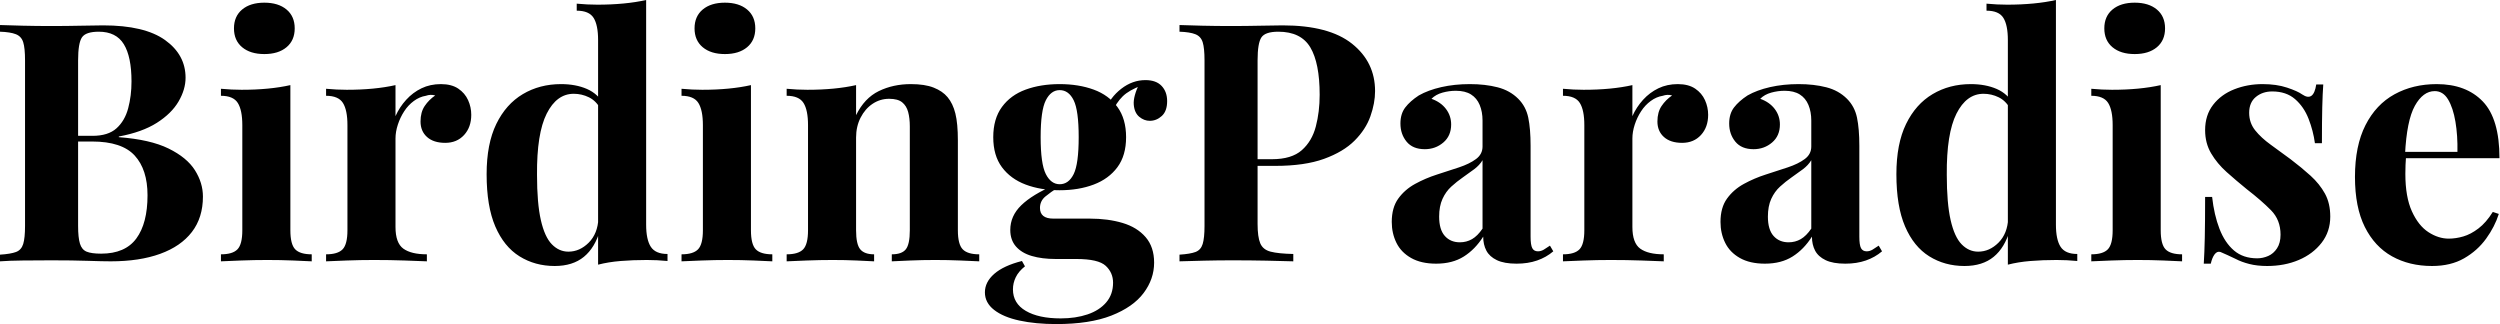 <svg baseProfile="full" height="28" version="1.1" viewBox="0 0 216 28" width="216" xmlns="http://www.w3.org/2000/svg" xmlns:ev="http://www.w3.org/2001/xml-events" xmlns:xlink="http://www.w3.org/1999/xlink"><defs /><g><path d="M0.98 2.163Q1.73 2.192 2.941 2.22Q4.152 2.249 5.364 2.249Q6.748 2.249 8.045 2.22Q9.343 2.192 9.891 2.192Q13.467 2.192 15.24 3.46Q17.013 4.729 17.013 6.719Q17.013 7.728 16.408 8.766Q15.802 9.804 14.533 10.612Q13.265 11.419 11.246 11.794V11.852Q13.957 12.054 15.543 12.832Q17.129 13.611 17.821 14.706Q18.513 15.802 18.513 16.985Q18.513 18.801 17.561 20.041Q16.61 21.281 14.822 21.93Q13.034 22.579 10.554 22.579Q9.862 22.579 8.564 22.536Q7.267 22.492 5.421 22.492Q4.152 22.492 2.941 22.507Q1.73 22.521 0.98 22.579V22.002Q1.903 21.944 2.365 21.771Q2.826 21.598 2.985 21.079Q3.143 20.56 3.143 19.522V5.219Q3.143 4.152 2.985 3.648Q2.826 3.143 2.35 2.956Q1.874 2.768 0.98 2.739ZM9.516 2.739Q8.391 2.739 8.06 3.23Q7.728 3.72 7.728 5.219V19.522Q7.728 20.531 7.887 21.05Q8.045 21.57 8.463 21.743Q8.882 21.916 9.718 21.916Q11.794 21.916 12.76 20.604Q13.726 19.291 13.726 16.869Q13.726 14.649 12.616 13.438Q11.506 12.227 8.939 12.227H6.488Q6.488 12.227 6.488 11.981Q6.488 11.736 6.488 11.736H8.968Q10.323 11.736 11.044 11.088Q11.765 10.439 12.054 9.357Q12.342 8.276 12.342 7.036Q12.342 4.902 11.679 3.821Q11.015 2.739 9.516 2.739Z M23.819 0.231Q25.03 0.231 25.736 0.822Q26.443 1.413 26.443 2.451Q26.443 3.489 25.736 4.08Q25.03 4.671 23.819 4.671Q22.608 4.671 21.901 4.08Q21.195 3.489 21.195 2.451Q21.195 1.413 21.901 0.822Q22.608 0.231 23.819 0.231ZM26.068 7.353V19.897Q26.068 21.108 26.486 21.541Q26.904 21.973 27.913 21.973V22.579Q27.394 22.55 26.299 22.507Q25.203 22.463 24.078 22.463Q22.954 22.463 21.8 22.507Q20.647 22.55 20.07 22.579V21.973Q21.079 21.973 21.497 21.541Q21.916 21.108 21.916 19.897V10.814Q21.916 9.516 21.526 8.896Q21.137 8.276 20.07 8.276V7.67Q20.993 7.757 21.858 7.757Q23.069 7.757 24.122 7.656Q25.174 7.555 26.068 7.353Z M39.073 7.267Q39.996 7.267 40.573 7.656Q41.149 8.045 41.423 8.651Q41.697 9.256 41.697 9.92Q41.697 10.987 41.077 11.664Q40.457 12.342 39.448 12.342Q38.439 12.342 37.876 11.837Q37.314 11.333 37.314 10.496Q37.314 9.689 37.675 9.156Q38.035 8.622 38.583 8.247Q38.179 8.132 37.775 8.276Q37.228 8.363 36.737 8.723Q36.247 9.083 35.901 9.617Q35.555 10.15 35.353 10.77Q35.151 11.39 35.151 11.967V19.609Q35.151 20.993 35.829 21.483Q36.507 21.973 37.862 21.973V22.579Q37.199 22.55 35.93 22.507Q34.661 22.463 33.277 22.463Q32.124 22.463 30.941 22.507Q29.759 22.55 29.153 22.579V21.973Q30.163 21.973 30.581 21.541Q30.999 21.108 30.999 19.897V10.814Q30.999 9.516 30.61 8.896Q30.22 8.276 29.153 8.276V7.67Q30.076 7.757 30.941 7.757Q32.152 7.757 33.205 7.656Q34.257 7.555 35.151 7.353V10.035Q35.497 9.256 36.074 8.622Q36.651 7.988 37.401 7.627Q38.15 7.267 39.073 7.267Z M56.807 0.0V19.407Q56.807 20.704 57.211 21.324Q57.615 21.944 58.653 21.944V22.55Q57.759 22.463 56.865 22.463Q55.654 22.463 54.601 22.55Q53.549 22.636 52.655 22.867V3.46Q52.655 2.163 52.266 1.543Q51.876 0.923 50.809 0.923V0.317Q51.732 0.404 52.597 0.404Q53.78 0.404 54.847 0.303Q55.913 0.202 56.807 0.0ZM49.454 7.267Q50.723 7.267 51.689 7.685Q52.655 8.103 53.203 9.083L52.857 9.401Q52.482 8.709 51.862 8.406Q51.242 8.103 50.55 8.103Q49.079 8.103 48.214 9.819Q47.349 11.535 47.378 15.11Q47.378 17.561 47.71 19.018Q48.041 20.474 48.661 21.108Q49.281 21.743 50.089 21.743Q51.069 21.743 51.848 20.964Q52.626 20.185 52.684 18.859L52.828 19.868Q52.395 21.396 51.429 22.189Q50.463 22.982 48.906 22.982Q47.205 22.982 45.864 22.146Q44.523 21.31 43.773 19.565Q43.024 17.821 43.024 15.053Q43.024 12.428 43.86 10.713Q44.696 8.997 46.152 8.132Q47.609 7.267 49.454 7.267Z M63.613 0.231Q64.824 0.231 65.53 0.822Q66.237 1.413 66.237 2.451Q66.237 3.489 65.53 4.08Q64.824 4.671 63.613 4.671Q62.402 4.671 61.695 4.08Q60.989 3.489 60.989 2.451Q60.989 1.413 61.695 0.822Q62.402 0.231 63.613 0.231ZM65.862 7.353V19.897Q65.862 21.108 66.28 21.541Q66.698 21.973 67.708 21.973V22.579Q67.188 22.55 66.093 22.507Q64.997 22.463 63.872 22.463Q62.748 22.463 61.594 22.507Q60.441 22.55 59.864 22.579V21.973Q60.873 21.973 61.291 21.541Q61.71 21.108 61.71 19.897V10.814Q61.71 9.516 61.32 8.896Q60.931 8.276 59.864 8.276V7.67Q60.787 7.757 61.652 7.757Q62.863 7.757 63.916 7.656Q64.968 7.555 65.862 7.353Z M79.675 7.267Q80.886 7.267 81.65 7.57Q82.414 7.872 82.847 8.391Q83.308 8.939 83.524 9.804Q83.74 10.669 83.74 12.14V19.897Q83.74 21.108 84.159 21.541Q84.577 21.973 85.586 21.973V22.579Q85.038 22.55 83.942 22.507Q82.847 22.463 81.78 22.463Q80.684 22.463 79.631 22.507Q78.579 22.55 78.031 22.579V21.973Q78.896 21.973 79.242 21.541Q79.588 21.108 79.588 19.897V10.929Q79.588 10.208 79.444 9.675Q79.3 9.141 78.925 8.838Q78.55 8.536 77.8 8.536Q77.022 8.536 76.373 8.968Q75.724 9.401 75.335 10.165Q74.945 10.929 74.945 11.881V19.897Q74.945 21.108 75.306 21.541Q75.666 21.973 76.503 21.973V22.579Q75.984 22.55 74.989 22.507Q73.994 22.463 72.927 22.463Q71.831 22.463 70.678 22.507Q69.524 22.55 68.947 22.579V21.973Q69.957 21.973 70.375 21.541Q70.793 21.108 70.793 19.897V10.814Q70.793 9.516 70.404 8.896Q70.014 8.276 68.947 8.276V7.67Q69.87 7.757 70.735 7.757Q71.946 7.757 72.999 7.656Q74.051 7.555 74.945 7.353V9.949Q75.666 8.478 76.906 7.872Q78.146 7.267 79.675 7.267Z M92.247 28.0Q90.459 28.0 89.061 27.697Q87.662 27.394 86.869 26.774Q86.076 26.154 86.076 25.261Q86.076 24.367 86.884 23.66Q87.691 22.954 89.277 22.55L89.537 23.011Q88.989 23.444 88.744 23.949Q88.498 24.453 88.498 25.001Q88.498 26.212 89.609 26.861Q90.719 27.51 92.622 27.51Q93.92 27.51 94.943 27.164Q95.967 26.818 96.558 26.126Q97.149 25.434 97.149 24.424Q97.149 23.559 96.515 22.968Q95.881 22.377 93.977 22.377H92.189Q91.007 22.377 90.128 22.117Q89.248 21.858 88.758 21.296Q88.268 20.733 88.268 19.868Q88.268 18.657 89.219 17.734Q90.171 16.812 92.045 16.004L92.334 16.235Q91.786 16.581 91.31 16.97Q90.834 17.359 90.834 17.965Q90.834 18.888 91.988 18.888H95.131Q96.717 18.888 97.971 19.263Q99.226 19.637 99.961 20.488Q100.696 21.339 100.696 22.694Q100.696 24.107 99.788 25.318Q98.88 26.529 97.005 27.265Q95.131 28.0 92.247 28.0ZM92.536 16.437Q90.892 16.437 89.594 15.946Q88.297 15.456 87.547 14.447Q86.797 13.438 86.797 11.852Q86.797 10.266 87.547 9.242Q88.297 8.218 89.594 7.743Q90.892 7.267 92.536 7.267Q94.179 7.267 95.477 7.743Q96.774 8.218 97.524 9.242Q98.274 10.266 98.274 11.852Q98.274 13.438 97.524 14.447Q96.774 15.456 95.477 15.946Q94.179 16.437 92.536 16.437ZM92.536 15.918Q93.314 15.918 93.747 15.038Q94.179 14.159 94.179 11.852Q94.179 9.545 93.747 8.665Q93.314 7.786 92.536 7.786Q91.786 7.786 91.339 8.665Q90.892 9.545 90.892 11.852Q90.892 14.159 91.339 15.038Q91.786 15.918 92.536 15.918ZM97.034 9.747 96.457 9.545Q96.89 8.42 97.856 7.67Q98.822 6.921 99.946 6.921Q100.869 6.921 101.345 7.425Q101.821 7.93 101.821 8.737Q101.821 9.602 101.359 10.021Q100.898 10.439 100.321 10.439Q99.831 10.439 99.413 10.093Q98.995 9.747 98.937 9.04Q98.88 8.334 99.427 7.209L99.629 7.382Q98.533 7.786 97.986 8.319Q97.438 8.853 97.034 9.747Z M102.888 2.163Q103.609 2.192 104.834 2.22Q106.06 2.249 107.271 2.249Q108.655 2.249 109.953 2.22Q111.25 2.192 111.798 2.192Q115.806 2.192 117.796 3.778Q119.786 5.364 119.786 7.872Q119.786 8.91 119.382 10.049Q118.978 11.188 118.012 12.154Q117.046 13.12 115.374 13.726Q113.701 14.332 111.164 14.332H108.222V13.755H110.875Q112.577 13.755 113.456 12.976Q114.336 12.198 114.667 10.929Q114.999 9.66 114.999 8.189Q114.999 5.45 114.192 4.095Q113.384 2.739 111.423 2.739Q110.299 2.739 109.967 3.23Q109.635 3.72 109.635 5.219V19.349Q109.635 20.474 109.866 21.022Q110.097 21.57 110.76 21.743Q111.423 21.916 112.721 21.944V22.579Q111.827 22.55 110.414 22.521Q109.001 22.492 107.444 22.492Q106.204 22.492 105.022 22.521Q103.839 22.55 102.888 22.579V22.002Q103.811 21.944 104.272 21.771Q104.733 21.598 104.892 21.079Q105.05 20.56 105.05 19.522V5.219Q105.05 4.152 104.892 3.648Q104.733 3.143 104.257 2.956Q103.782 2.768 102.888 2.739Z M125.063 22.781Q123.765 22.781 122.9 22.29Q122.035 21.8 121.631 20.978Q121.228 20.157 121.228 19.176Q121.228 17.936 121.79 17.158Q122.352 16.379 123.246 15.889Q124.14 15.399 125.135 15.081Q126.13 14.764 127.038 14.461Q127.946 14.159 128.509 13.74Q129.071 13.322 129.071 12.659V10.41Q129.071 9.66 128.826 9.069Q128.581 8.478 128.076 8.161Q127.572 7.843 126.764 7.843Q126.187 7.843 125.611 8.002Q125.034 8.161 124.659 8.536Q125.467 8.824 125.913 9.415Q126.36 10.006 126.36 10.756Q126.36 11.736 125.683 12.313Q125.005 12.89 124.082 12.89Q123.044 12.89 122.511 12.241Q121.977 11.592 121.977 10.669Q121.977 9.833 122.395 9.285Q122.814 8.737 123.563 8.247Q124.371 7.786 125.51 7.526Q126.649 7.267 127.975 7.267Q129.302 7.267 130.369 7.541Q131.436 7.815 132.157 8.536Q132.82 9.199 133.022 10.165Q133.223 11.131 133.223 12.601V20.445Q133.223 21.166 133.368 21.44Q133.512 21.714 133.858 21.714Q134.117 21.714 134.363 21.57Q134.608 21.425 134.896 21.223L135.184 21.714Q134.579 22.233 133.786 22.507Q132.993 22.781 132.012 22.781Q130.945 22.781 130.311 22.478Q129.677 22.175 129.403 21.656Q129.129 21.137 129.129 20.445Q128.437 21.541 127.456 22.161Q126.476 22.781 125.063 22.781ZM127.11 20.935Q127.687 20.935 128.163 20.661Q128.639 20.387 129.071 19.753V13.841Q128.812 14.274 128.35 14.62Q127.889 14.966 127.37 15.326Q126.851 15.687 126.375 16.119Q125.899 16.552 125.611 17.186Q125.322 17.821 125.322 18.715Q125.322 19.839 125.813 20.387Q126.303 20.935 127.11 20.935Z M145.94 7.267Q146.863 7.267 147.44 7.656Q148.016 8.045 148.29 8.651Q148.564 9.256 148.564 9.92Q148.564 10.987 147.944 11.664Q147.324 12.342 146.315 12.342Q145.306 12.342 144.744 11.837Q144.181 11.333 144.181 10.496Q144.181 9.689 144.542 9.156Q144.902 8.622 145.45 8.247Q145.046 8.132 144.643 8.276Q144.095 8.363 143.605 8.723Q143.114 9.083 142.768 9.617Q142.422 10.15 142.22 10.77Q142.019 11.39 142.019 11.967V19.609Q142.019 20.993 142.696 21.483Q143.374 21.973 144.729 21.973V22.579Q144.066 22.55 142.797 22.507Q141.528 22.463 140.144 22.463Q138.991 22.463 137.808 22.507Q136.626 22.55 136.021 22.579V21.973Q137.03 21.973 137.448 21.541Q137.866 21.108 137.866 19.897V10.814Q137.866 9.516 137.477 8.896Q137.088 8.276 136.021 8.276V7.67Q136.943 7.757 137.808 7.757Q139.02 7.757 140.072 7.656Q141.125 7.555 142.019 7.353V10.035Q142.365 9.256 142.941 8.622Q143.518 7.988 144.268 7.627Q145.018 7.267 145.94 7.267Z M153.467 22.781Q152.169 22.781 151.304 22.29Q150.439 21.8 150.035 20.978Q149.631 20.157 149.631 19.176Q149.631 17.936 150.194 17.158Q150.756 16.379 151.65 15.889Q152.544 15.399 153.539 15.081Q154.533 14.764 155.442 14.461Q156.35 14.159 156.912 13.74Q157.475 13.322 157.475 12.659V10.41Q157.475 9.66 157.23 9.069Q156.985 8.478 156.48 8.161Q155.975 7.843 155.168 7.843Q154.591 7.843 154.014 8.002Q153.438 8.161 153.063 8.536Q153.87 8.824 154.317 9.415Q154.764 10.006 154.764 10.756Q154.764 11.736 154.087 12.313Q153.409 12.89 152.486 12.89Q151.448 12.89 150.915 12.241Q150.381 11.592 150.381 10.669Q150.381 9.833 150.799 9.285Q151.217 8.737 151.967 8.247Q152.774 7.786 153.913 7.526Q155.053 7.267 156.379 7.267Q157.705 7.267 158.772 7.541Q159.839 7.815 160.56 8.536Q161.223 9.199 161.425 10.165Q161.627 11.131 161.627 12.601V20.445Q161.627 21.166 161.771 21.44Q161.916 21.714 162.262 21.714Q162.521 21.714 162.766 21.57Q163.011 21.425 163.3 21.223L163.588 21.714Q162.982 22.233 162.189 22.507Q161.396 22.781 160.416 22.781Q159.349 22.781 158.715 22.478Q158.08 22.175 157.806 21.656Q157.532 21.137 157.532 20.445Q156.84 21.541 155.86 22.161Q154.88 22.781 153.467 22.781ZM155.514 20.935Q156.091 20.935 156.566 20.661Q157.042 20.387 157.475 19.753V13.841Q157.215 14.274 156.754 14.62Q156.292 14.966 155.773 15.326Q155.254 15.687 154.779 16.119Q154.303 16.552 154.014 17.186Q153.726 17.821 153.726 18.715Q153.726 19.839 154.216 20.387Q154.706 20.935 155.514 20.935Z M178.612 0.0V19.407Q178.612 20.704 179.015 21.324Q179.419 21.944 180.457 21.944V22.55Q179.563 22.463 178.669 22.463Q177.458 22.463 176.406 22.55Q175.353 22.636 174.459 22.867V3.46Q174.459 2.163 174.07 1.543Q173.681 0.923 172.614 0.923V0.317Q173.537 0.404 174.402 0.404Q175.584 0.404 176.651 0.303Q177.718 0.202 178.612 0.0ZM171.258 7.267Q172.527 7.267 173.493 7.685Q174.459 8.103 175.007 9.083L174.661 9.401Q174.286 8.709 173.666 8.406Q173.046 8.103 172.354 8.103Q170.884 8.103 170.019 9.819Q169.153 11.535 169.182 15.11Q169.182 17.561 169.514 19.018Q169.846 20.474 170.465 21.108Q171.085 21.743 171.893 21.743Q172.873 21.743 173.652 20.964Q174.43 20.185 174.488 18.859L174.632 19.868Q174.2 21.396 173.234 22.189Q172.268 22.982 170.711 22.982Q169.009 22.982 167.668 22.146Q166.327 21.31 165.578 19.565Q164.828 17.821 164.828 15.053Q164.828 12.428 165.664 10.713Q166.501 8.997 167.957 8.132Q169.413 7.267 171.258 7.267Z M185.417 0.231Q186.628 0.231 187.335 0.822Q188.041 1.413 188.041 2.451Q188.041 3.489 187.335 4.08Q186.628 4.671 185.417 4.671Q184.206 4.671 183.499 4.08Q182.793 3.489 182.793 2.451Q182.793 1.413 183.499 0.822Q184.206 0.231 185.417 0.231ZM187.666 7.353V19.897Q187.666 21.108 188.084 21.541Q188.503 21.973 189.512 21.973V22.579Q188.993 22.55 187.897 22.507Q186.801 22.463 185.677 22.463Q184.552 22.463 183.399 22.507Q182.245 22.55 181.668 22.579V21.973Q182.678 21.973 183.096 21.541Q183.514 21.108 183.514 19.897V10.814Q183.514 9.516 183.125 8.896Q182.735 8.276 181.668 8.276V7.67Q182.591 7.757 183.456 7.757Q184.667 7.757 185.72 7.656Q186.772 7.555 187.666 7.353Z M196.461 7.267Q197.673 7.267 198.581 7.57Q199.489 7.872 199.893 8.161Q200.873 8.824 201.104 7.296H201.71Q201.652 8.103 201.623 9.271Q201.594 10.439 201.594 12.371H200.989Q200.844 11.304 200.441 10.266Q200.037 9.228 199.273 8.564Q198.509 7.901 197.298 7.901Q196.461 7.901 195.885 8.377Q195.308 8.853 195.308 9.747Q195.308 10.612 195.827 11.261Q196.346 11.909 197.168 12.501Q197.99 13.092 198.884 13.755Q199.835 14.476 200.614 15.182Q201.392 15.889 201.854 16.725Q202.315 17.561 202.315 18.715Q202.315 20.012 201.565 20.978Q200.816 21.944 199.59 22.463Q198.365 22.982 196.865 22.982Q196.0 22.982 195.322 22.809Q194.645 22.636 194.154 22.377Q193.78 22.204 193.448 22.045Q193.116 21.887 192.828 21.771Q192.54 21.685 192.323 21.973Q192.107 22.262 191.992 22.781H191.386Q191.444 21.858 191.473 20.531Q191.502 19.205 191.502 17.013H192.107Q192.28 18.571 192.742 19.767Q193.203 20.964 193.996 21.642Q194.789 22.319 196.0 22.319Q196.49 22.319 196.952 22.117Q197.413 21.916 197.716 21.454Q198.019 20.993 198.019 20.272Q198.019 19.003 197.197 18.167Q196.375 17.331 195.106 16.35Q194.183 15.6 193.361 14.865Q192.54 14.13 192.021 13.25Q191.502 12.371 191.502 11.246Q191.502 9.949 192.194 9.055Q192.886 8.161 194.025 7.714Q195.164 7.267 196.461 7.267Z M211.514 7.267Q214.051 7.267 215.493 8.766Q216.935 10.266 216.935 13.668H207.448L207.39 13.12H213.302Q213.331 11.708 213.129 10.511Q212.927 9.314 212.494 8.593Q212.062 7.872 211.341 7.872Q210.332 7.872 209.625 9.141Q208.919 10.41 208.774 13.351L208.861 13.524Q208.832 13.87 208.818 14.245Q208.803 14.62 208.803 15.024Q208.803 17.013 209.366 18.253Q209.928 19.493 210.793 20.056Q211.658 20.618 212.552 20.618Q213.158 20.618 213.806 20.43Q214.455 20.243 215.118 19.738Q215.782 19.234 216.358 18.311L216.877 18.484Q216.531 19.58 215.782 20.618Q215.032 21.656 213.878 22.319Q212.725 22.982 211.11 22.982Q209.149 22.982 207.65 22.146Q206.15 21.31 205.3 19.609Q204.449 17.907 204.449 15.283Q204.449 12.601 205.357 10.814Q206.266 9.026 207.866 8.146Q209.467 7.267 211.514 7.267Z " fill="rgb(0,0,0)" transform="translate(-0.98, 0)" /></g></svg>